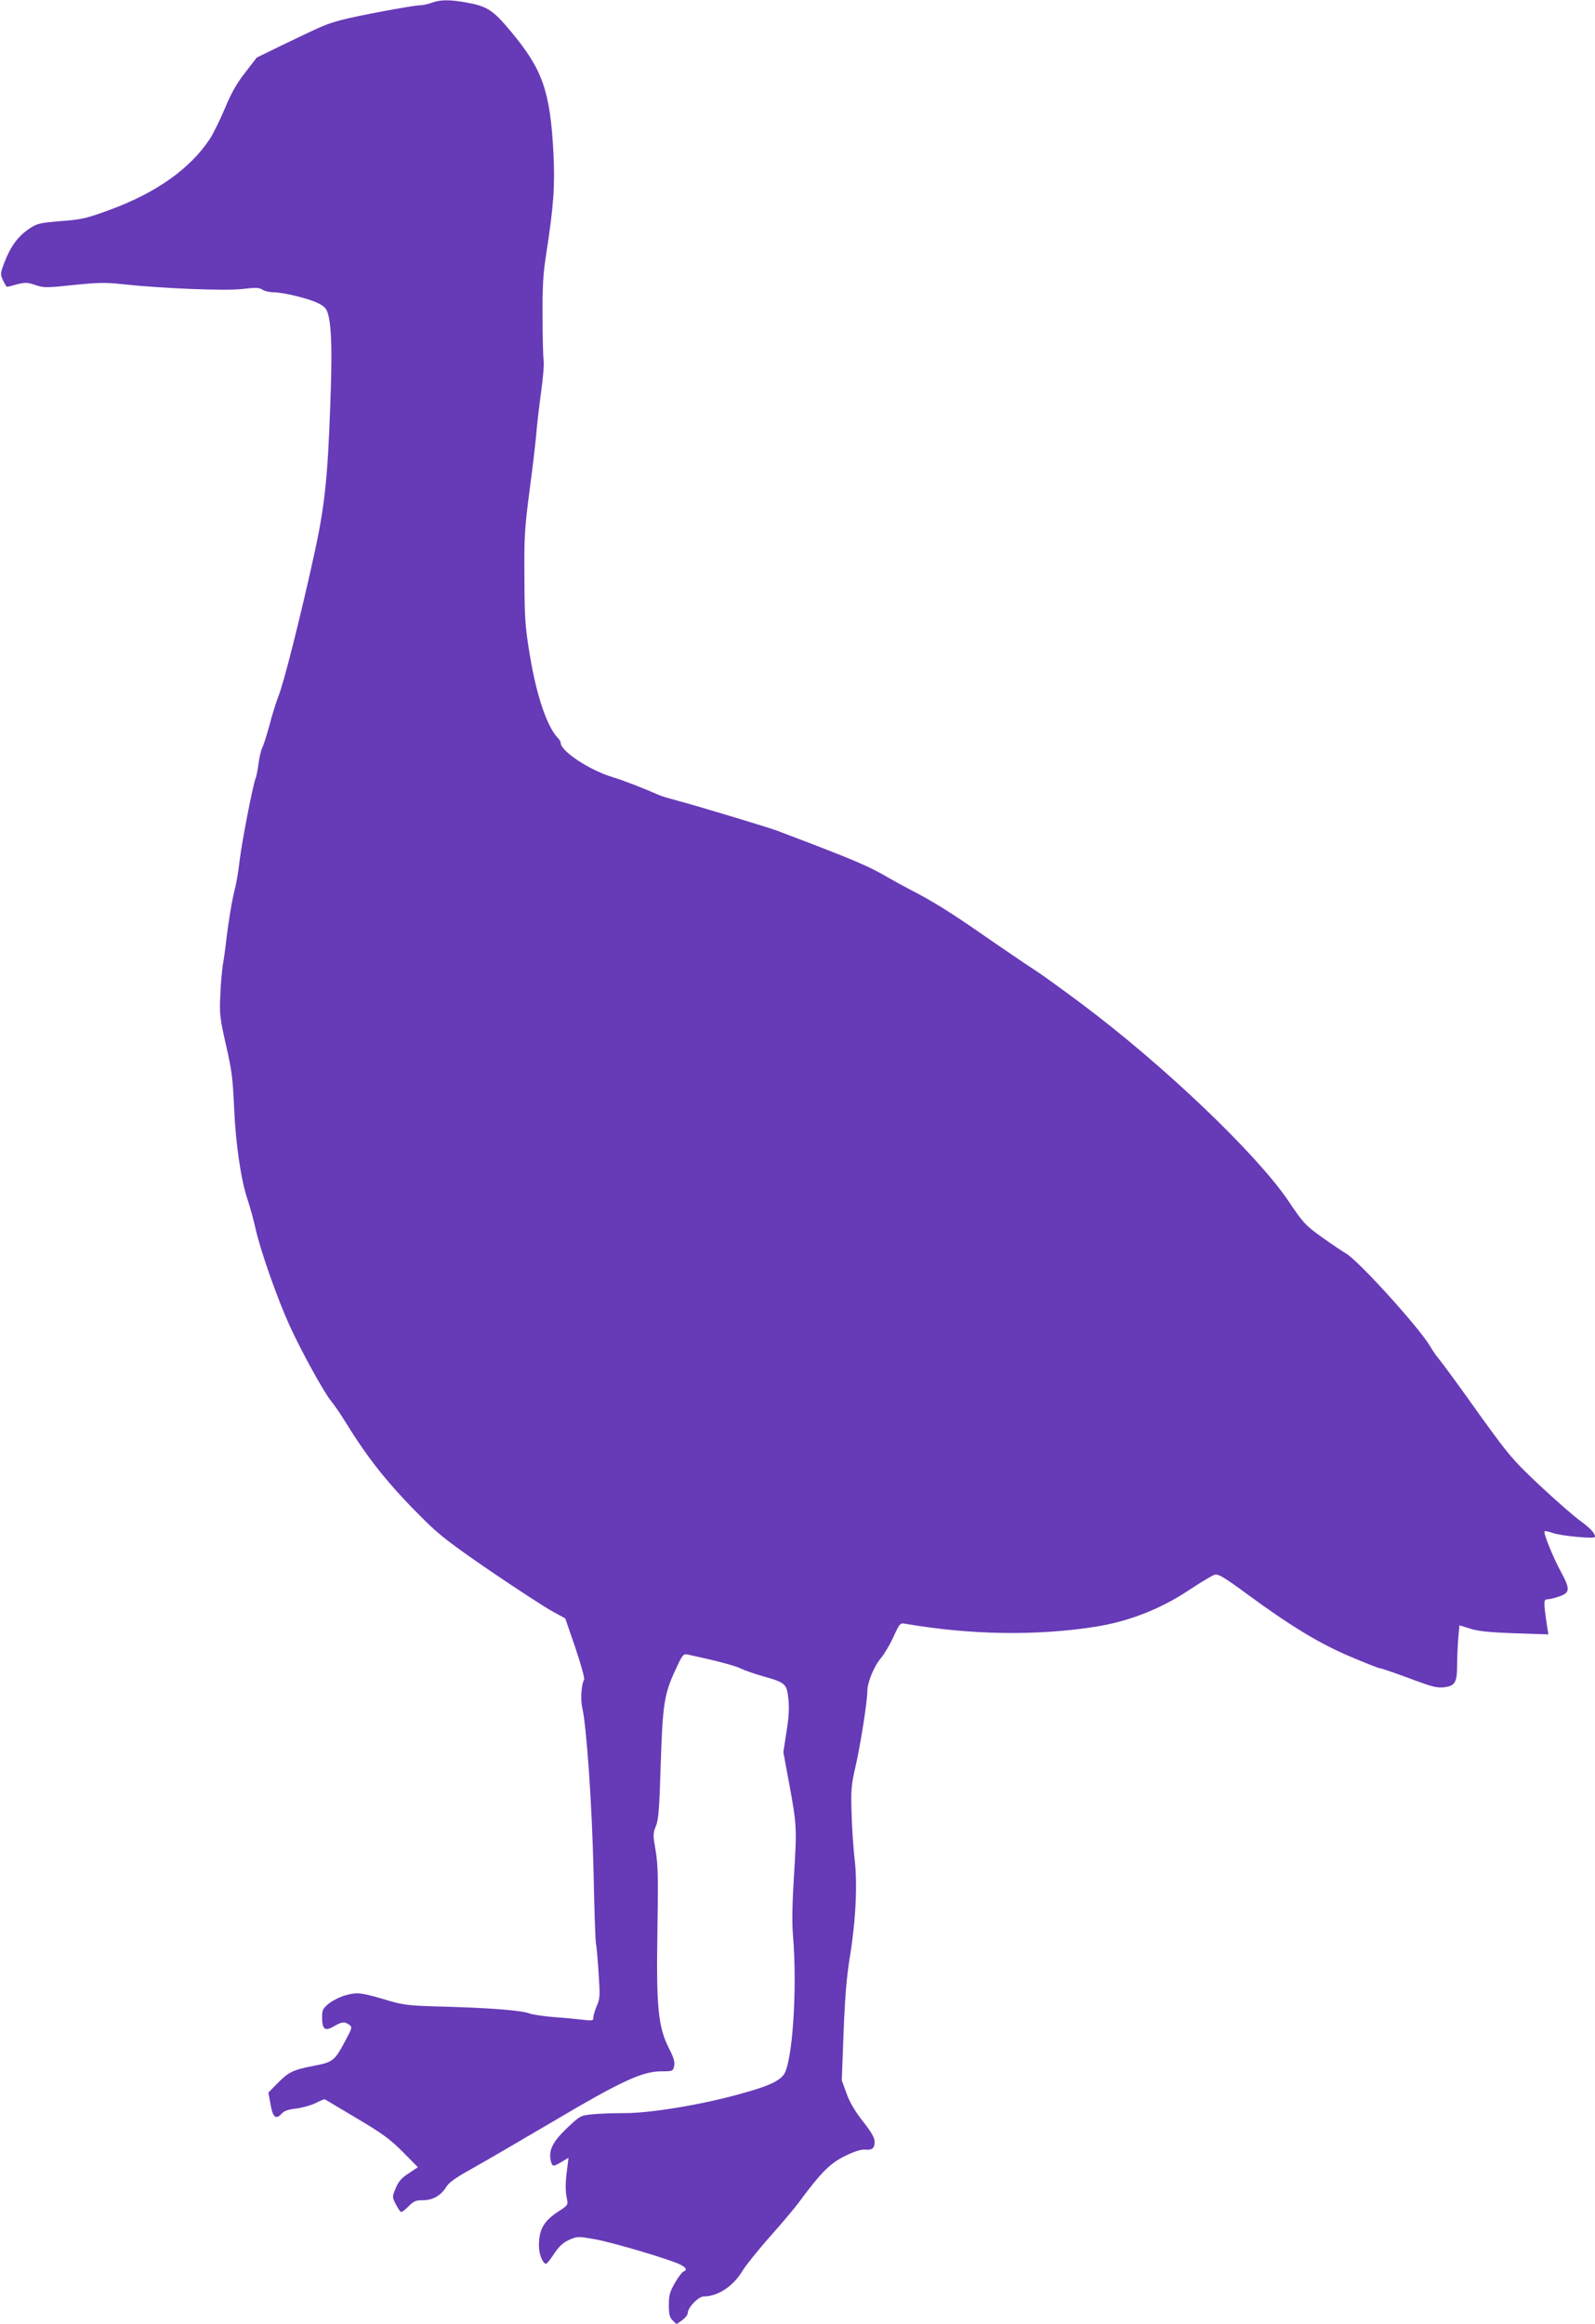 <?xml version="1.0" standalone="no"?>
<!DOCTYPE svg PUBLIC "-//W3C//DTD SVG 20010904//EN"
 "http://www.w3.org/TR/2001/REC-SVG-20010904/DTD/svg10.dtd">
<svg version="1.0" xmlns="http://www.w3.org/2000/svg"
 width="879pt" height="1280pt" viewBox="0 0 879 1280"
 preserveAspectRatio="xMidYMid meet">
<g transform="translate(0,1280) scale(0.1,-0.1)"
fill="#673ab7" stroke="none">
<path d="M2380 12785 c-19 -7 -48 -14 -65 -14 -47 -2 -347 -58 -433 -81 -86
-23 -103 -31 -317 -134 l-150 -73 -64 -83 c-47 -60 -78 -115 -112 -198 -27
-64 -64 -139 -83 -168 -108 -163 -293 -294 -543 -387 -136 -50 -159 -56 -277
-65 -121 -10 -132 -13 -178 -44 -60 -41 -101 -98 -133 -182 -24 -63 -24 -67
-8 -101 9 -19 19 -35 22 -35 3 0 29 6 56 14 44 11 56 11 100 -4 47 -16 60 -16
210 0 137 14 177 15 275 4 213 -23 558 -37 655 -26 74 9 94 8 112 -4 12 -8 39
-14 60 -14 55 0 201 -36 250 -62 34 -18 43 -29 52 -62 19 -76 22 -211 11 -501
-14 -401 -32 -566 -91 -830 -71 -324 -164 -693 -193 -766 -14 -35 -37 -109
-51 -164 -15 -55 -33 -111 -40 -125 -7 -14 -16 -52 -20 -84 -4 -33 -11 -71
-17 -85 -16 -44 -76 -352 -88 -456 -6 -55 -18 -122 -25 -150 -16 -61 -33 -162
-47 -275 -5 -47 -14 -112 -20 -145 -5 -33 -12 -109 -14 -170 -5 -101 -2 -123
31 -270 32 -138 38 -186 45 -345 9 -204 38 -400 74 -507 13 -38 34 -114 46
-168 27 -119 119 -380 185 -525 62 -137 191 -372 230 -418 17 -21 53 -73 80
-117 128 -208 241 -348 437 -542 83 -82 153 -135 365 -280 144 -98 295 -196
335 -218 l73 -40 56 -162 c30 -90 52 -168 48 -175 -15 -24 -21 -110 -10 -156
24 -104 54 -545 62 -902 4 -201 10 -378 13 -395 4 -16 10 -91 15 -165 8 -123
8 -139 -10 -179 -10 -24 -19 -53 -19 -64 0 -18 -4 -19 -57 -13 -32 4 -105 11
-163 15 -58 5 -117 14 -132 20 -42 16 -210 30 -458 37 -201 5 -234 9 -310 31
-157 47 -179 50 -242 33 -31 -8 -73 -29 -95 -46 -34 -28 -38 -36 -38 -77 0
-66 16 -78 65 -49 45 26 59 27 84 9 18 -13 17 -17 -18 -83 -62 -117 -69 -123
-179 -144 -114 -22 -137 -34 -200 -98 l-48 -49 12 -66 c13 -73 30 -85 63 -48
12 13 38 22 78 26 34 4 82 18 107 30 25 13 48 22 51 21 3 -2 82 -49 175 -104
143 -85 183 -114 254 -185 l84 -85 -51 -34 c-39 -25 -56 -45 -71 -81 -20 -48
-20 -49 -1 -87 11 -21 24 -41 28 -44 5 -3 24 10 42 29 29 30 41 35 79 35 56 0
100 25 130 73 15 25 52 51 140 100 65 36 267 154 449 261 377 223 492 276 596
276 63 0 65 1 71 29 5 22 -2 46 -29 99 -59 117 -70 227 -63 647 5 293 3 365
-10 442 -15 85 -15 94 2 135 14 35 19 96 26 338 11 334 19 388 82 523 38 83
43 88 67 83 154 -33 260 -61 290 -76 20 -10 76 -30 123 -43 127 -36 133 -42
142 -127 5 -50 2 -103 -11 -181 l-17 -111 31 -167 c43 -233 44 -249 28 -506
-10 -161 -12 -261 -6 -335 25 -297 -3 -708 -52 -770 -30 -37 -88 -63 -238
-104 -209 -59 -493 -106 -635 -106 -67 0 -150 -3 -184 -7 -61 -6 -65 -8 -138
-77 -78 -75 -102 -123 -87 -181 8 -31 13 -31 60 -3 l37 22 -8 -65 c-10 -72
-10 -120 0 -165 6 -29 3 -33 -42 -62 -87 -56 -113 -101 -113 -194 0 -45 21
-98 40 -98 4 0 24 25 44 56 28 41 49 61 83 76 44 19 48 20 142 3 97 -17 417
-112 471 -140 33 -17 38 -30 16 -38 -7 -3 -29 -31 -47 -63 -28 -49 -33 -68
-33 -121 0 -51 4 -68 21 -85 l21 -21 31 22 c17 12 31 30 31 39 0 31 59 92 88
92 77 0 163 56 213 140 18 30 85 113 148 185 64 71 136 157 161 190 124 168
171 215 253 257 53 26 90 38 111 37 42 -4 56 6 56 43 0 22 -17 52 -65 113 -44
56 -73 106 -90 154 l-26 71 10 267 c8 200 17 308 36 423 32 197 41 402 24 535
-6 55 -14 165 -16 245 -4 129 -2 158 22 260 28 124 65 360 65 415 0 48 37 138
76 183 18 22 49 74 68 116 35 76 36 77 68 71 357 -61 717 -67 1044 -16 183 29
356 96 512 199 68 45 134 85 147 88 19 5 54 -16 172 -103 247 -181 402 -275
571 -347 85 -36 160 -66 168 -66 7 0 80 -25 161 -55 128 -48 152 -54 194 -49
58 8 69 27 69 123 0 37 3 102 6 143 l7 75 61 -19 c46 -14 105 -20 245 -25
l184 -6 -7 44 c-20 134 -20 149 1 149 11 0 40 7 66 16 60 20 61 41 8 138 -43
79 -97 213 -89 221 3 3 24 -2 47 -10 46 -16 231 -33 231 -21 0 21 -26 48 -82
89 -35 25 -134 112 -221 193 -162 153 -169 161 -414 504 -65 91 -130 178 -144
195 -14 16 -35 47 -47 68 -59 102 -402 480 -467 514 -16 9 -74 48 -129 87 -93
67 -104 79 -186 201 -177 261 -690 750 -1140 1086 -107 80 -222 163 -255 184
-33 21 -153 102 -266 180 -199 139 -301 202 -424 265 -33 17 -82 44 -110 60
-121 71 -189 100 -625 265 -48 18 -446 138 -545 164 -44 12 -89 25 -100 30
-86 38 -201 83 -259 100 -128 39 -284 142 -286 188 0 6 -6 18 -13 25 -61 61
-119 230 -157 458 -26 158 -29 199 -30 425 -2 225 1 273 28 480 17 127 33 266
37 310 3 44 15 147 26 229 12 82 18 163 15 180 -3 17 -6 126 -6 241 -1 167 3
238 20 345 41 266 49 375 40 556 -18 343 -60 462 -235 671 -97 117 -131 139
-244 159 -94 17 -146 16 -191 -1z"/>
</g>
</svg>
